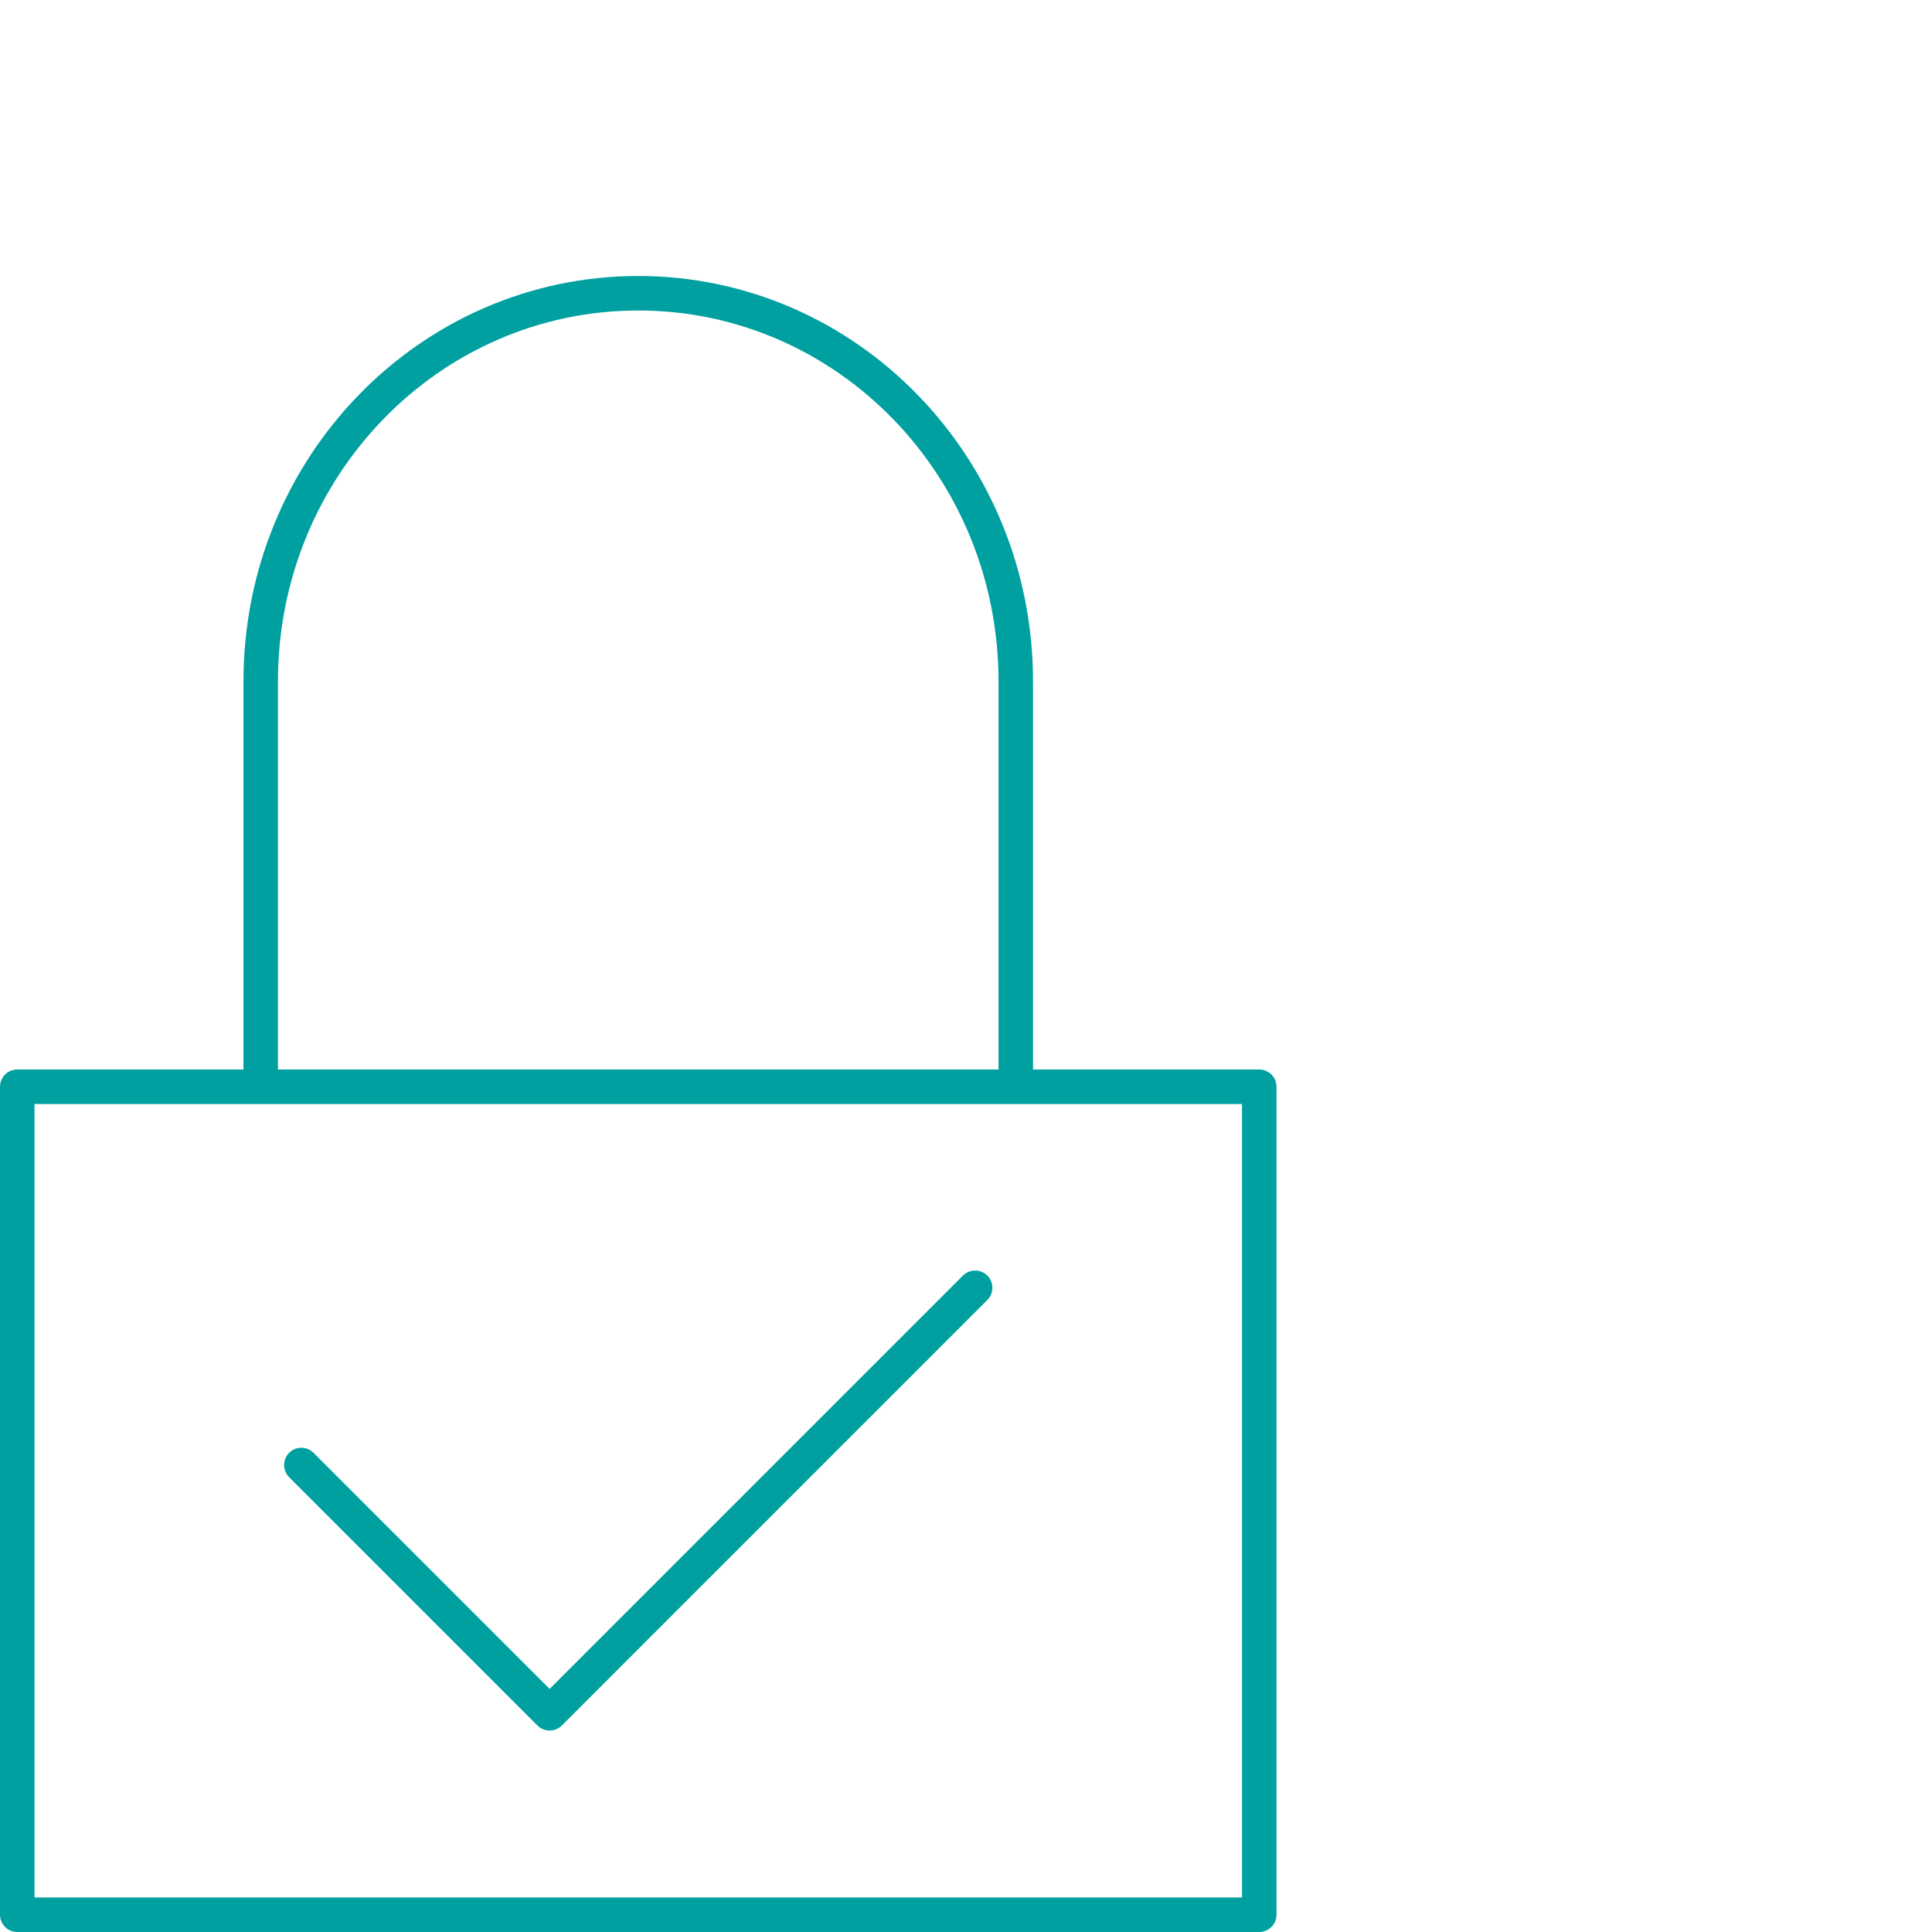 <?xml version="1.0" encoding="UTF-8"?>
<svg width="112px" height="112px" viewBox="0 0 112 112" version="1.1" xmlns="http://www.w3.org/2000/svg" xmlns:xlink="http://www.w3.org/1999/xlink">
    <title>images/icon-teal-secure</title>
    <g id="images/icon-teal-secure" stroke="none" stroke-width="1" fill="none" fill-rule="evenodd">
        <g id="Group">
            <g id="Group-7" transform="translate(1, 17)" stroke="#00A0A0" stroke-width="2">
                <path d="M14.114,45.473 L14.114,22.503 C14.114,10.064 23.902,0 36,0 C48.097,0 57.885,10.064 57.885,22.503 L57.885,45.473" id="Stroke-1"></path>
                <polyline id="Stroke-3" stroke-linecap="round" stroke-linejoin="round" points="16.469 67.928 30.863 82.322 55.53 57.654"></polyline>
                <polygon id="Stroke-5" stroke-linejoin="round" points="0 94 72 94 72 46 0 46"></polygon>
            </g>
            <rect id="Rectangle" x="0" y="0" width="112" height="112"></rect>
        </g>
    </g>
</svg>